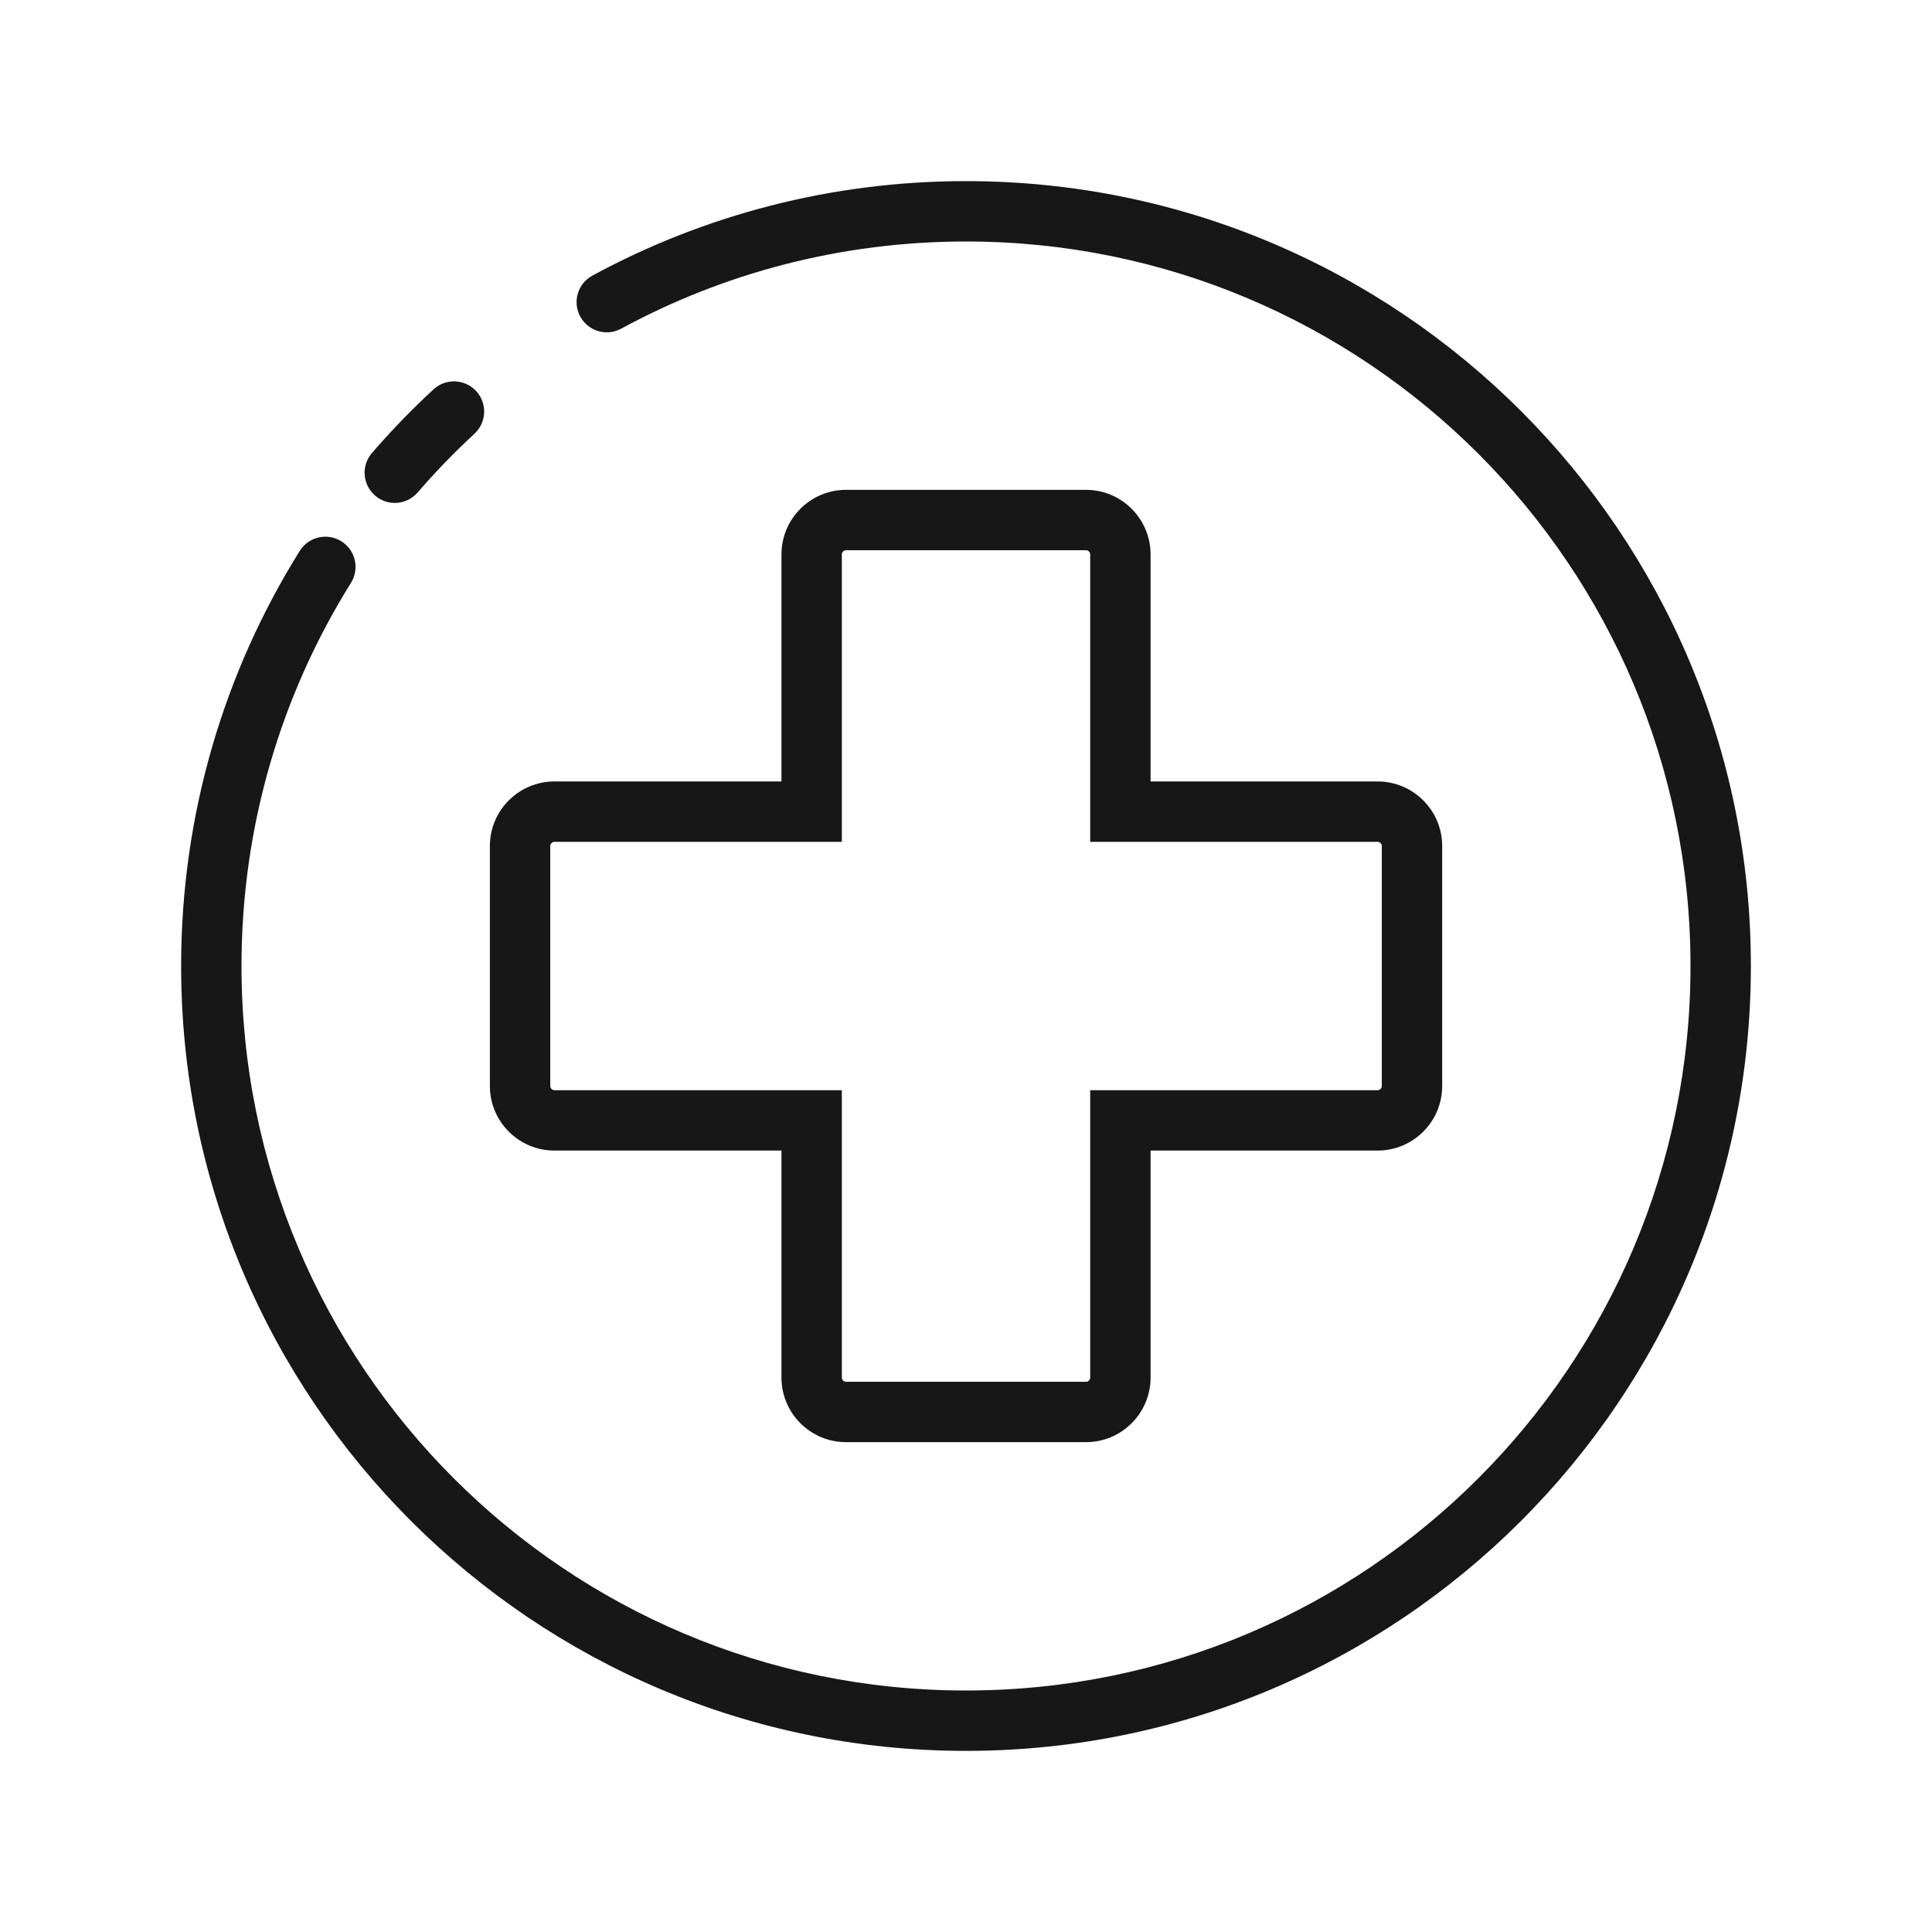 <svg xmlns="http://www.w3.org/2000/svg" width="64" height="64" viewBox="0 0 64 64" fill="none"><path d="M14.36 12.899C14.766 12.524 15.398 12.549 15.773 12.954C16.148 13.36 16.123 13.993 15.717 14.368C15.054 14.98 14.425 15.63 13.835 16.314C13.473 16.732 12.841 16.778 12.424 16.416C12.006 16.055 11.96 15.424 12.321 15.006C12.961 14.266 13.642 13.562 14.36 12.899Z" fill="#171717"/><path d="M6 32C6 26.953 7.439 22.238 9.93 18.249C10.222 17.781 10.839 17.638 11.308 17.931C11.776 18.223 11.918 18.84 11.626 19.309C9.328 22.99 8 27.338 8 32C8 45.255 18.745 56 32 56C45.255 56 56 45.255 56 32C56 18.745 45.255 8 32 8C27.862 8 23.972 9.046 20.576 10.888C20.091 11.151 19.484 10.971 19.221 10.485C18.957 10 19.138 9.393 19.623 9.13C23.304 7.134 27.521 6 32 6C46.359 6 58 17.641 58 32C58 46.359 46.359 58 32 58C17.641 58 6 46.359 6 32Z" fill="#171717"/><path d="M36.114 18.364C36.114 18.291 36.05 18.227 35.978 18.227H28.024C27.951 18.227 27.887 18.291 27.887 18.364V27.887H18.364C18.292 27.887 18.228 27.951 18.228 28.023V35.977C18.228 36.05 18.292 36.114 18.364 36.114H27.887V45.636C27.887 45.709 27.951 45.773 28.024 45.773H35.978C36.05 45.773 36.114 45.709 36.114 45.636L36.114 36.114H45.637C45.71 36.114 45.774 36.05 45.774 35.977V28.023C45.774 27.951 45.71 27.887 45.637 27.887H36.114V18.364ZM38.114 25.887H45.637C46.814 25.887 47.774 26.846 47.774 28.023V35.977C47.774 37.155 46.814 38.114 45.637 38.114H38.114L38.114 45.636C38.114 46.814 37.155 47.773 35.978 47.773H28.024C26.846 47.773 25.887 46.814 25.887 45.636V38.114H18.364C17.187 38.114 16.228 37.155 16.228 35.977V28.023C16.228 26.846 17.187 25.887 18.364 25.887H25.887V18.364C25.887 17.187 26.846 16.227 28.024 16.227H35.978C37.155 16.227 38.114 17.187 38.114 18.364V25.887Z" fill="#171717"/></svg>